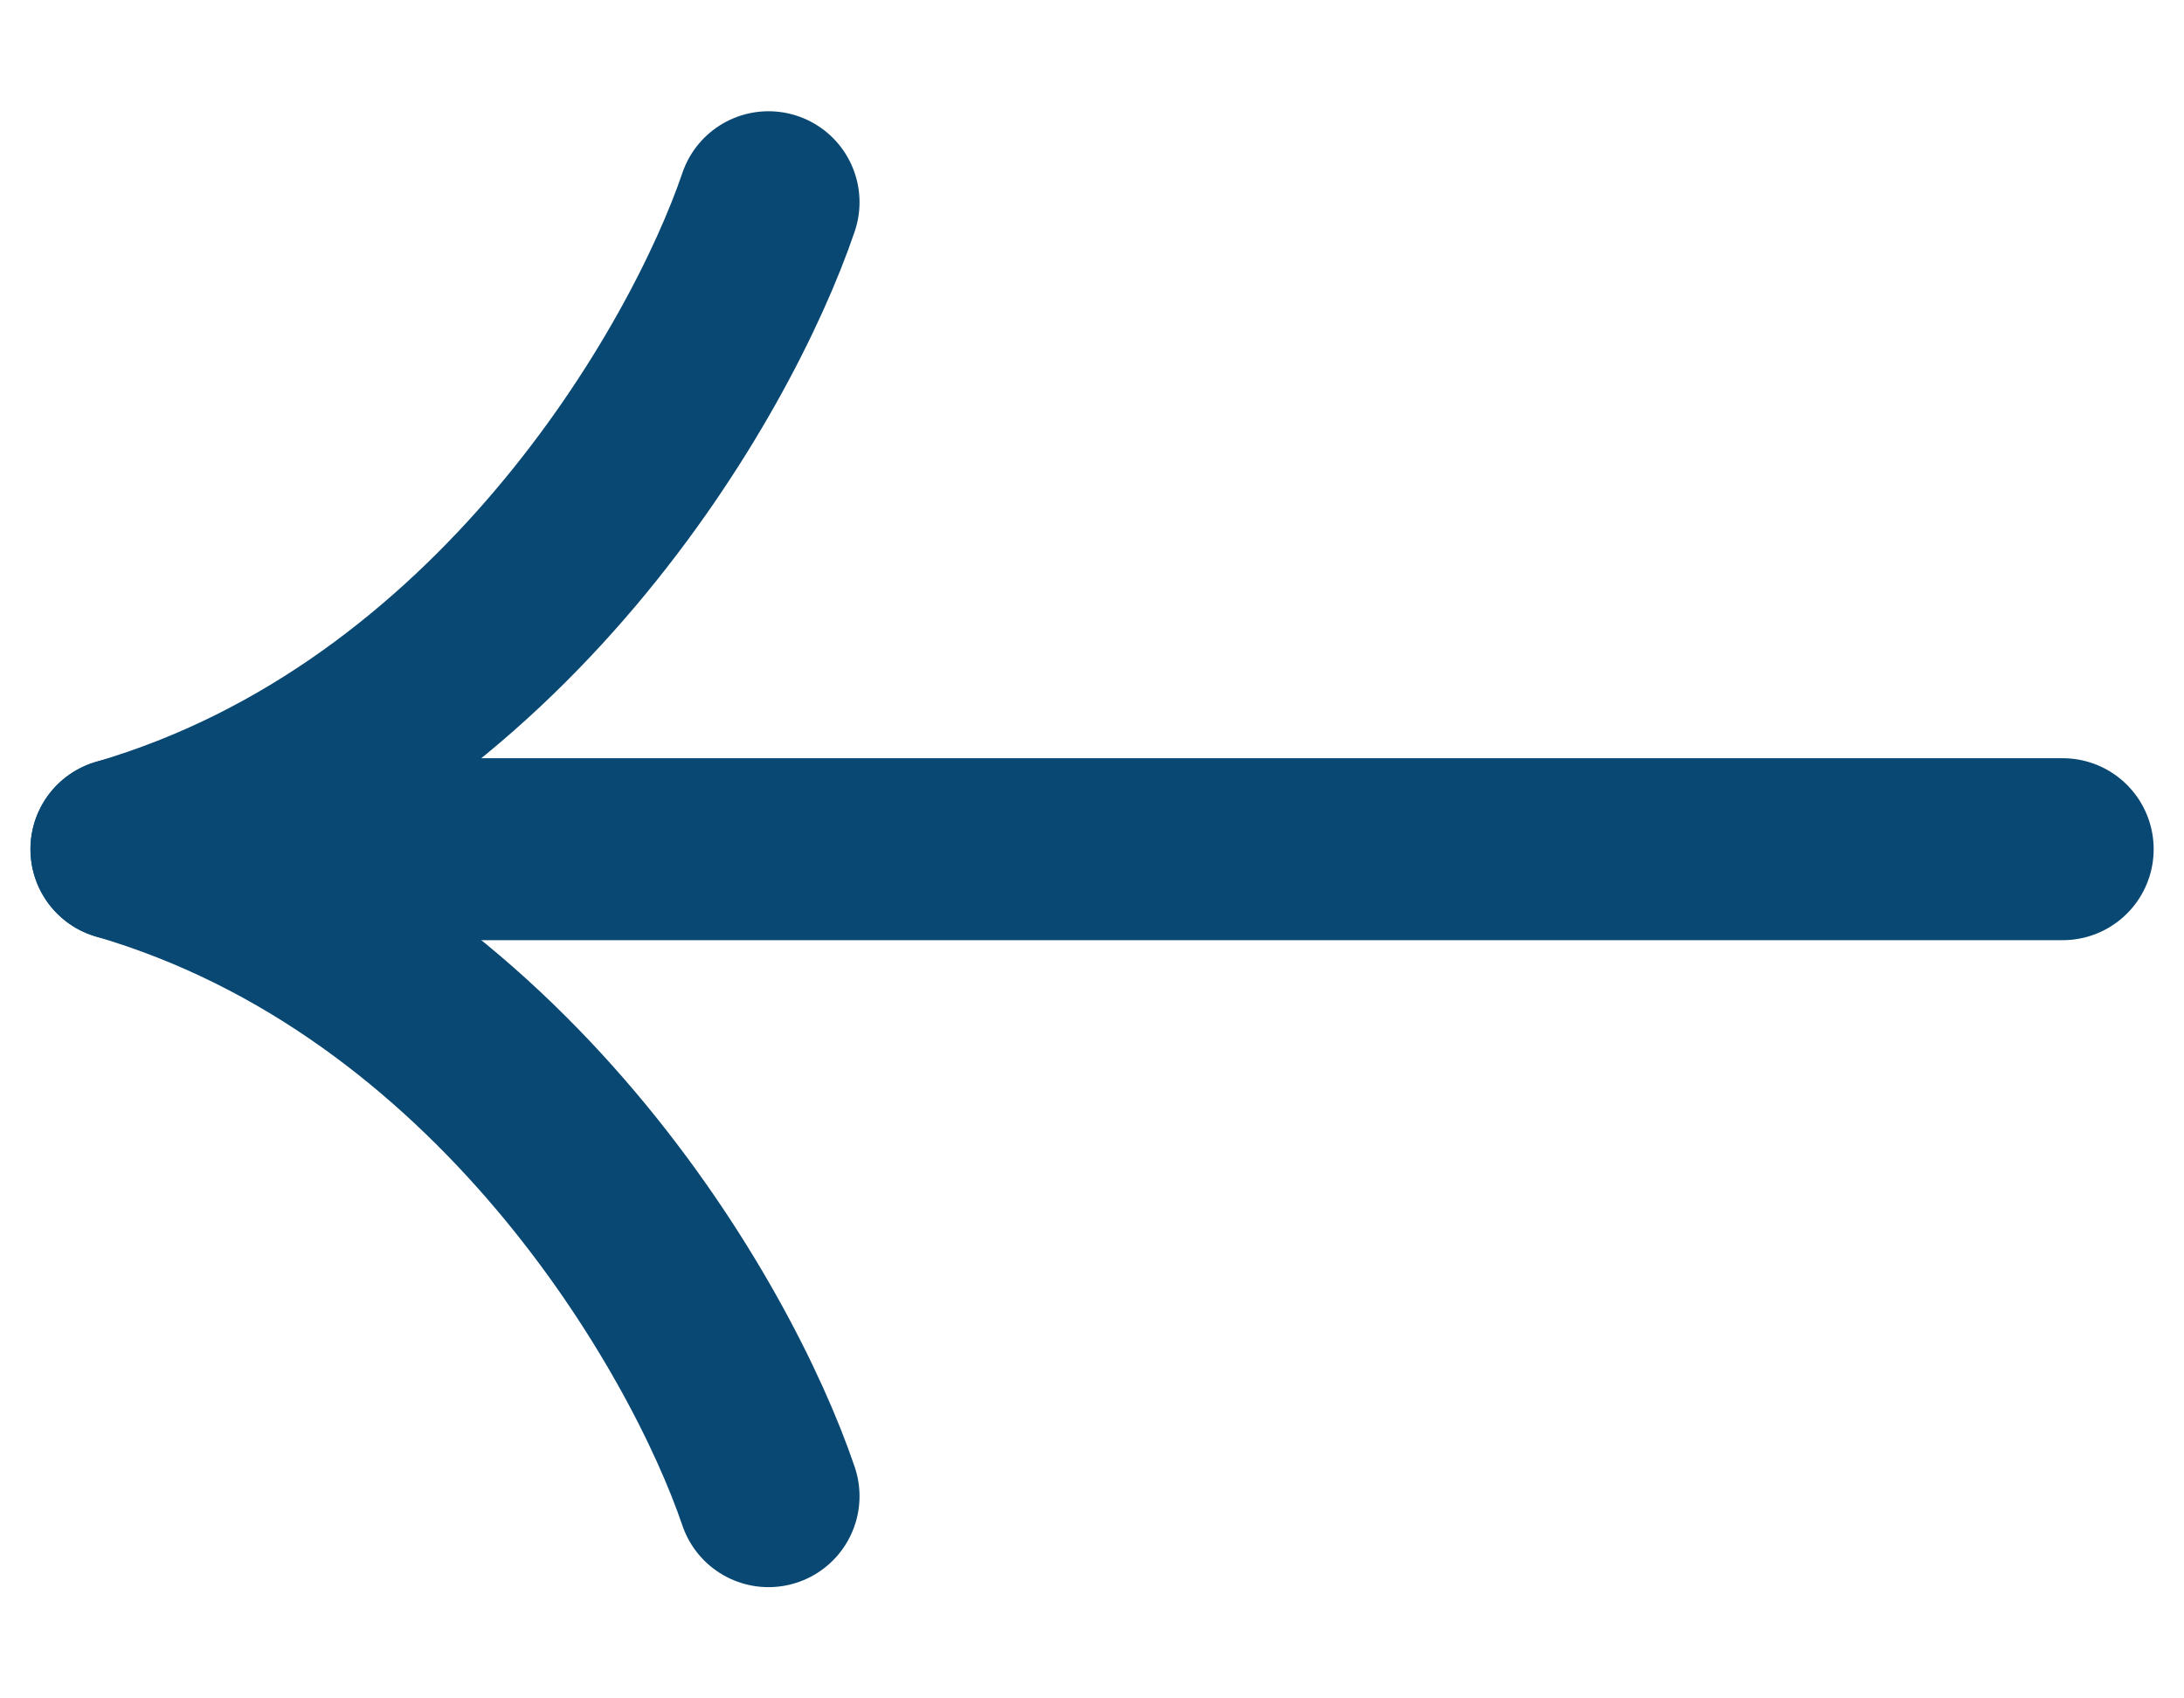 <svg width="18" height="14" viewBox="0 0 18 14" fill="none" xmlns="http://www.w3.org/2000/svg">
<path d="M17 7L1.122 7" stroke="#084873" stroke-width="1.5" stroke-linecap="round"/>
<path d="M6.334 12.333C5.86 10.936 4.13 7.914 1.001 7" stroke="#084873" stroke-width="1.5" stroke-linecap="round"/>
<path d="M6.334 1.667C5.86 3.063 4.13 6.086 1.001 7" stroke="#084873" stroke-width="1.5" stroke-linecap="round"/>
</svg>
